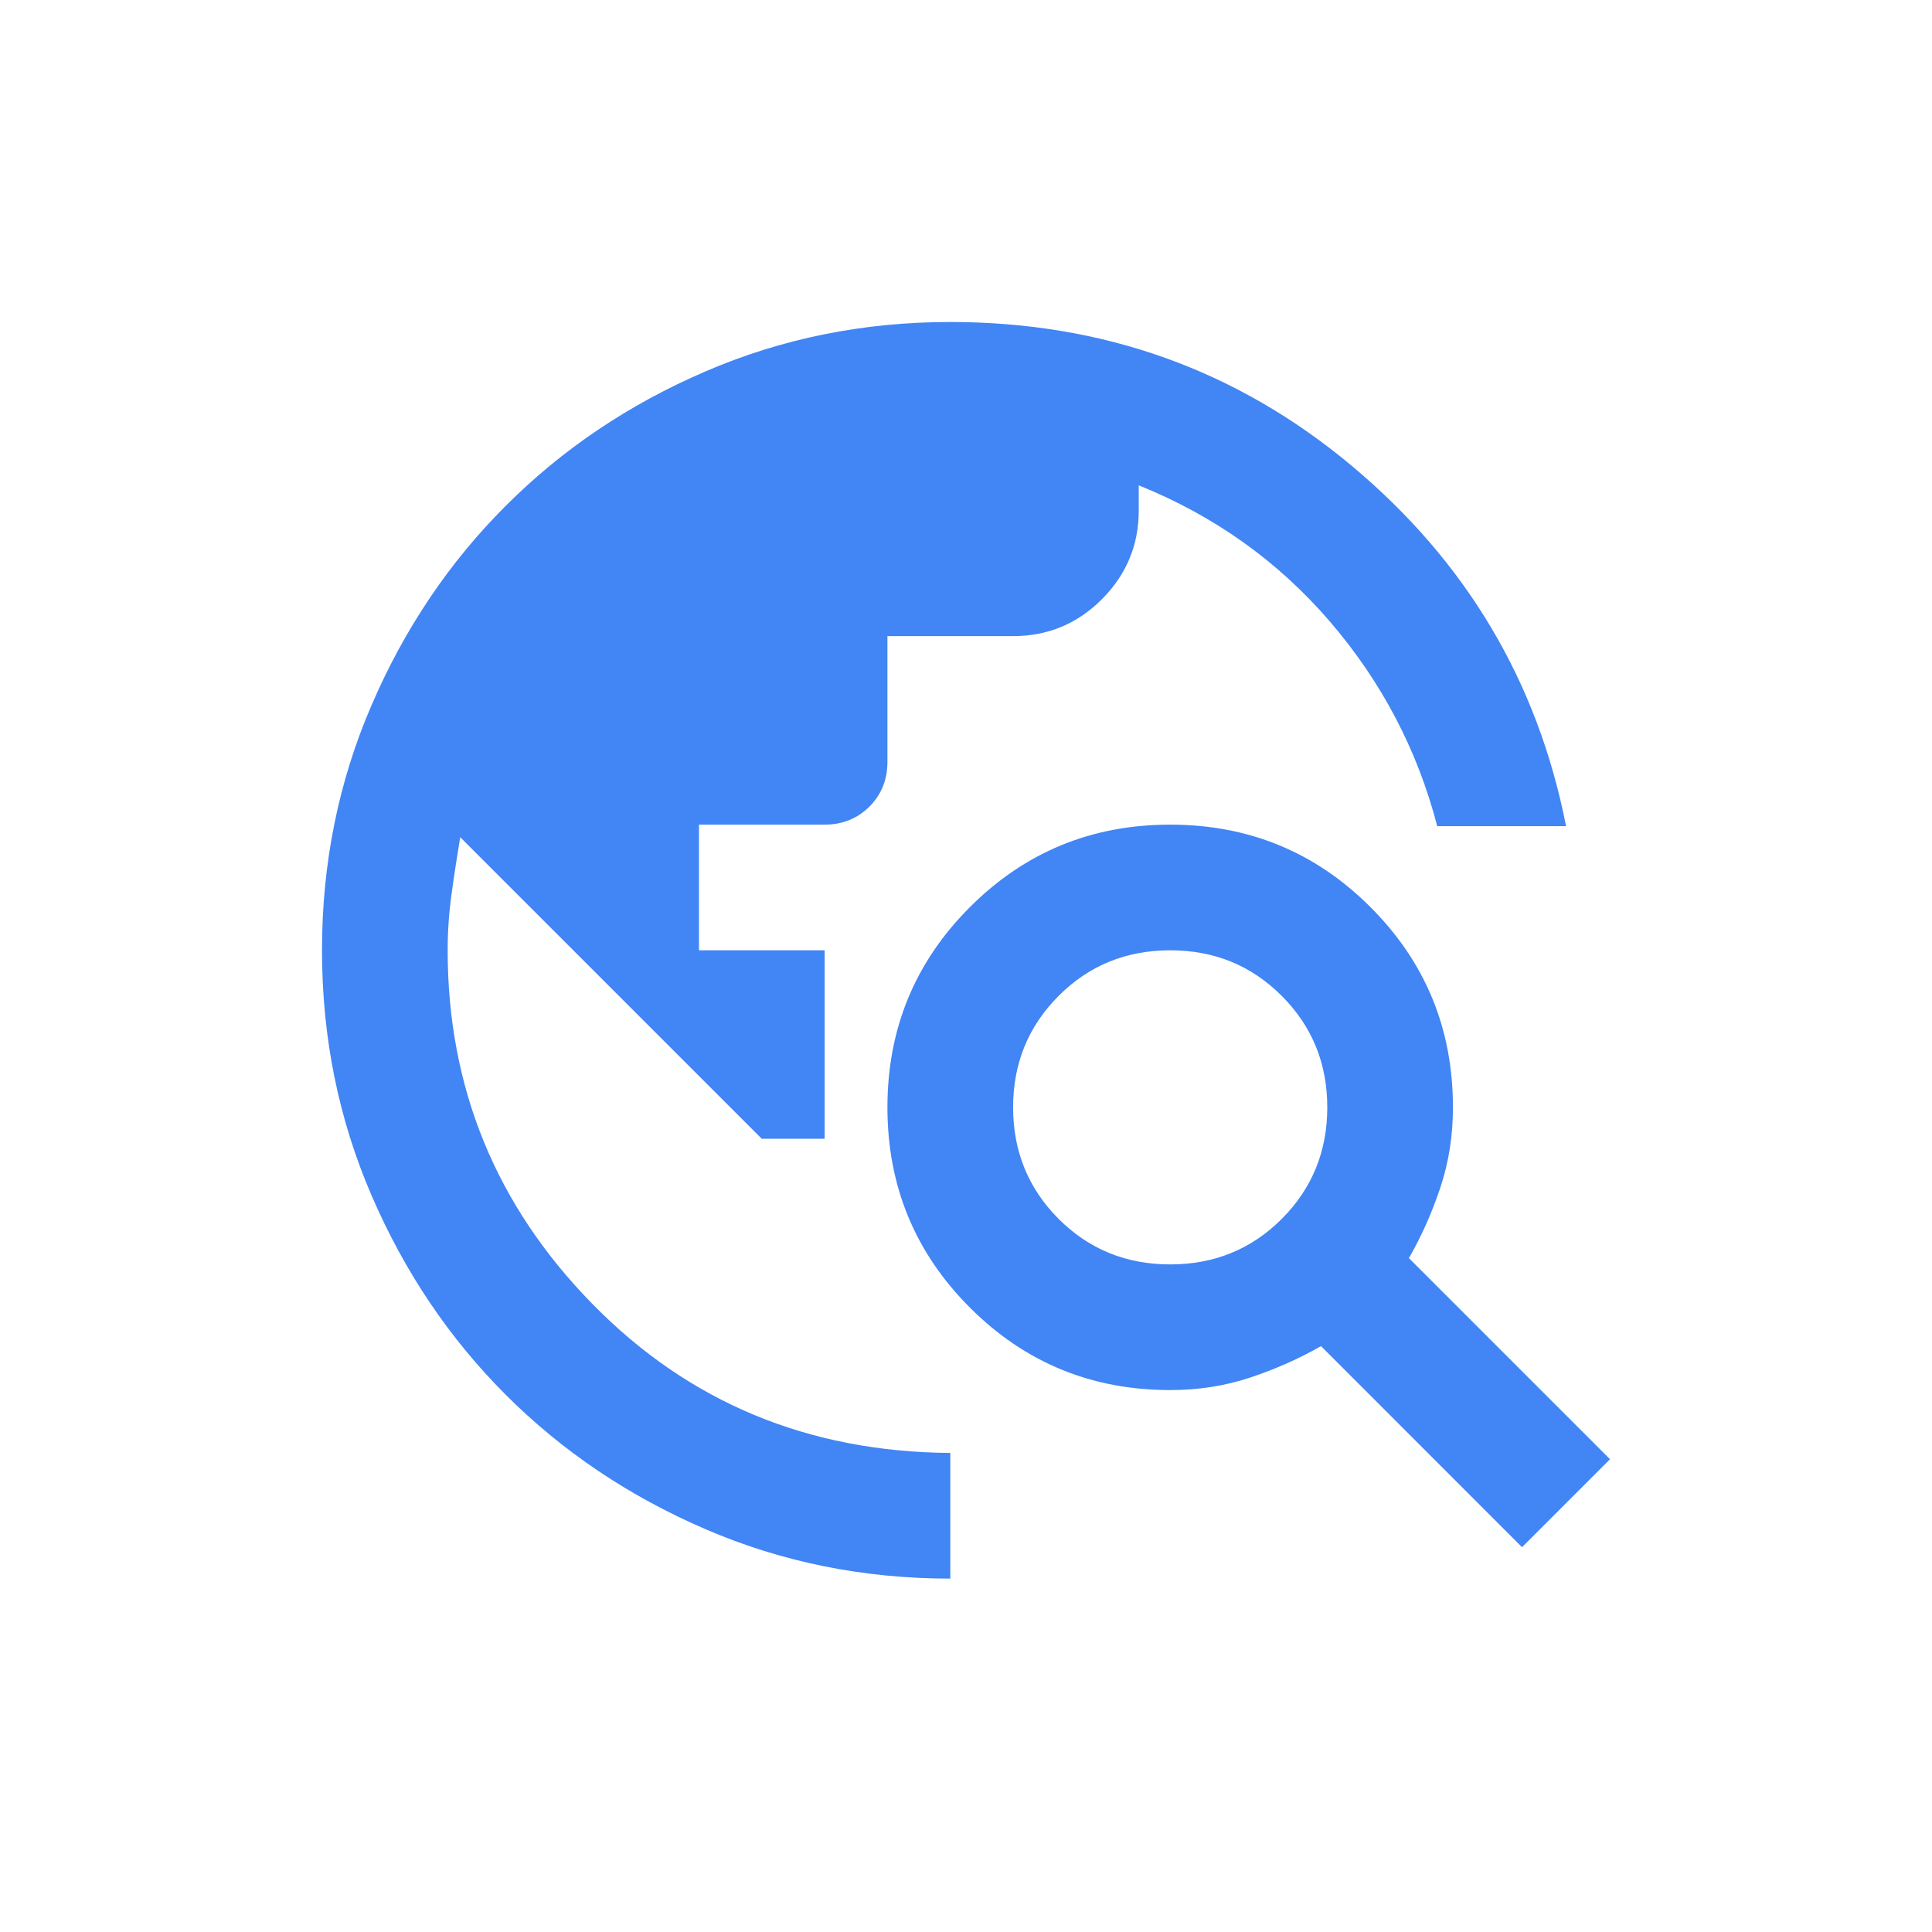 <svg width="24" height="24" viewBox="0 0 24 24" fill="none" xmlns="http://www.w3.org/2000/svg">
<path d="M11.805 19.61C10.725 19.61 9.711 19.405 8.761 18.995C7.811 18.585 6.985 18.029 6.283 17.327C5.58 16.624 5.024 15.798 4.615 14.849C4.205 13.899 4 12.885 4 11.805C4 10.725 4.205 9.711 4.615 8.761C5.024 7.811 5.58 6.985 6.283 6.283C6.985 5.58 7.811 5.024 8.761 4.615C9.711 4.205 10.725 4 11.805 4C13.704 4 15.366 4.595 16.79 5.785C18.215 6.976 19.102 8.468 19.454 10.263H17.854C17.607 9.314 17.161 8.465 16.517 7.717C15.873 6.969 15.083 6.407 14.146 6.029V6.341C14.146 6.771 13.993 7.138 13.688 7.444C13.382 7.75 13.015 7.902 12.585 7.902H11.024V9.463C11.024 9.685 10.95 9.87 10.8 10.02C10.65 10.169 10.465 10.244 10.244 10.244H8.683V11.805H10.244V14.146H9.463L5.717 10.4C5.678 10.634 5.642 10.868 5.61 11.102C5.577 11.337 5.561 11.571 5.561 11.805C5.561 13.509 6.159 14.972 7.356 16.195C8.553 17.418 10.036 18.036 11.805 18.049V19.61ZM18.907 19.22L16.41 16.722C16.137 16.878 15.844 17.008 15.532 17.112C15.22 17.216 14.888 17.268 14.537 17.268C13.561 17.268 12.732 16.927 12.049 16.244C11.366 15.561 11.024 14.732 11.024 13.756C11.024 12.78 11.366 11.951 12.049 11.268C12.732 10.585 13.561 10.244 14.537 10.244C15.512 10.244 16.341 10.585 17.024 11.268C17.707 11.951 18.049 12.78 18.049 13.756C18.049 14.107 17.997 14.439 17.893 14.751C17.789 15.063 17.659 15.356 17.502 15.629L20 18.127L18.907 19.22ZM14.537 15.707C15.083 15.707 15.545 15.519 15.922 15.142C16.299 14.764 16.488 14.302 16.488 13.756C16.488 13.21 16.299 12.748 15.922 12.371C15.545 11.993 15.083 11.805 14.537 11.805C13.99 11.805 13.528 11.993 13.151 12.371C12.774 12.748 12.585 13.21 12.585 13.756C12.585 14.302 12.774 14.764 13.151 15.142C13.528 15.519 13.99 15.707 14.537 15.707Z" fill="#4285F4"/>
</svg>
